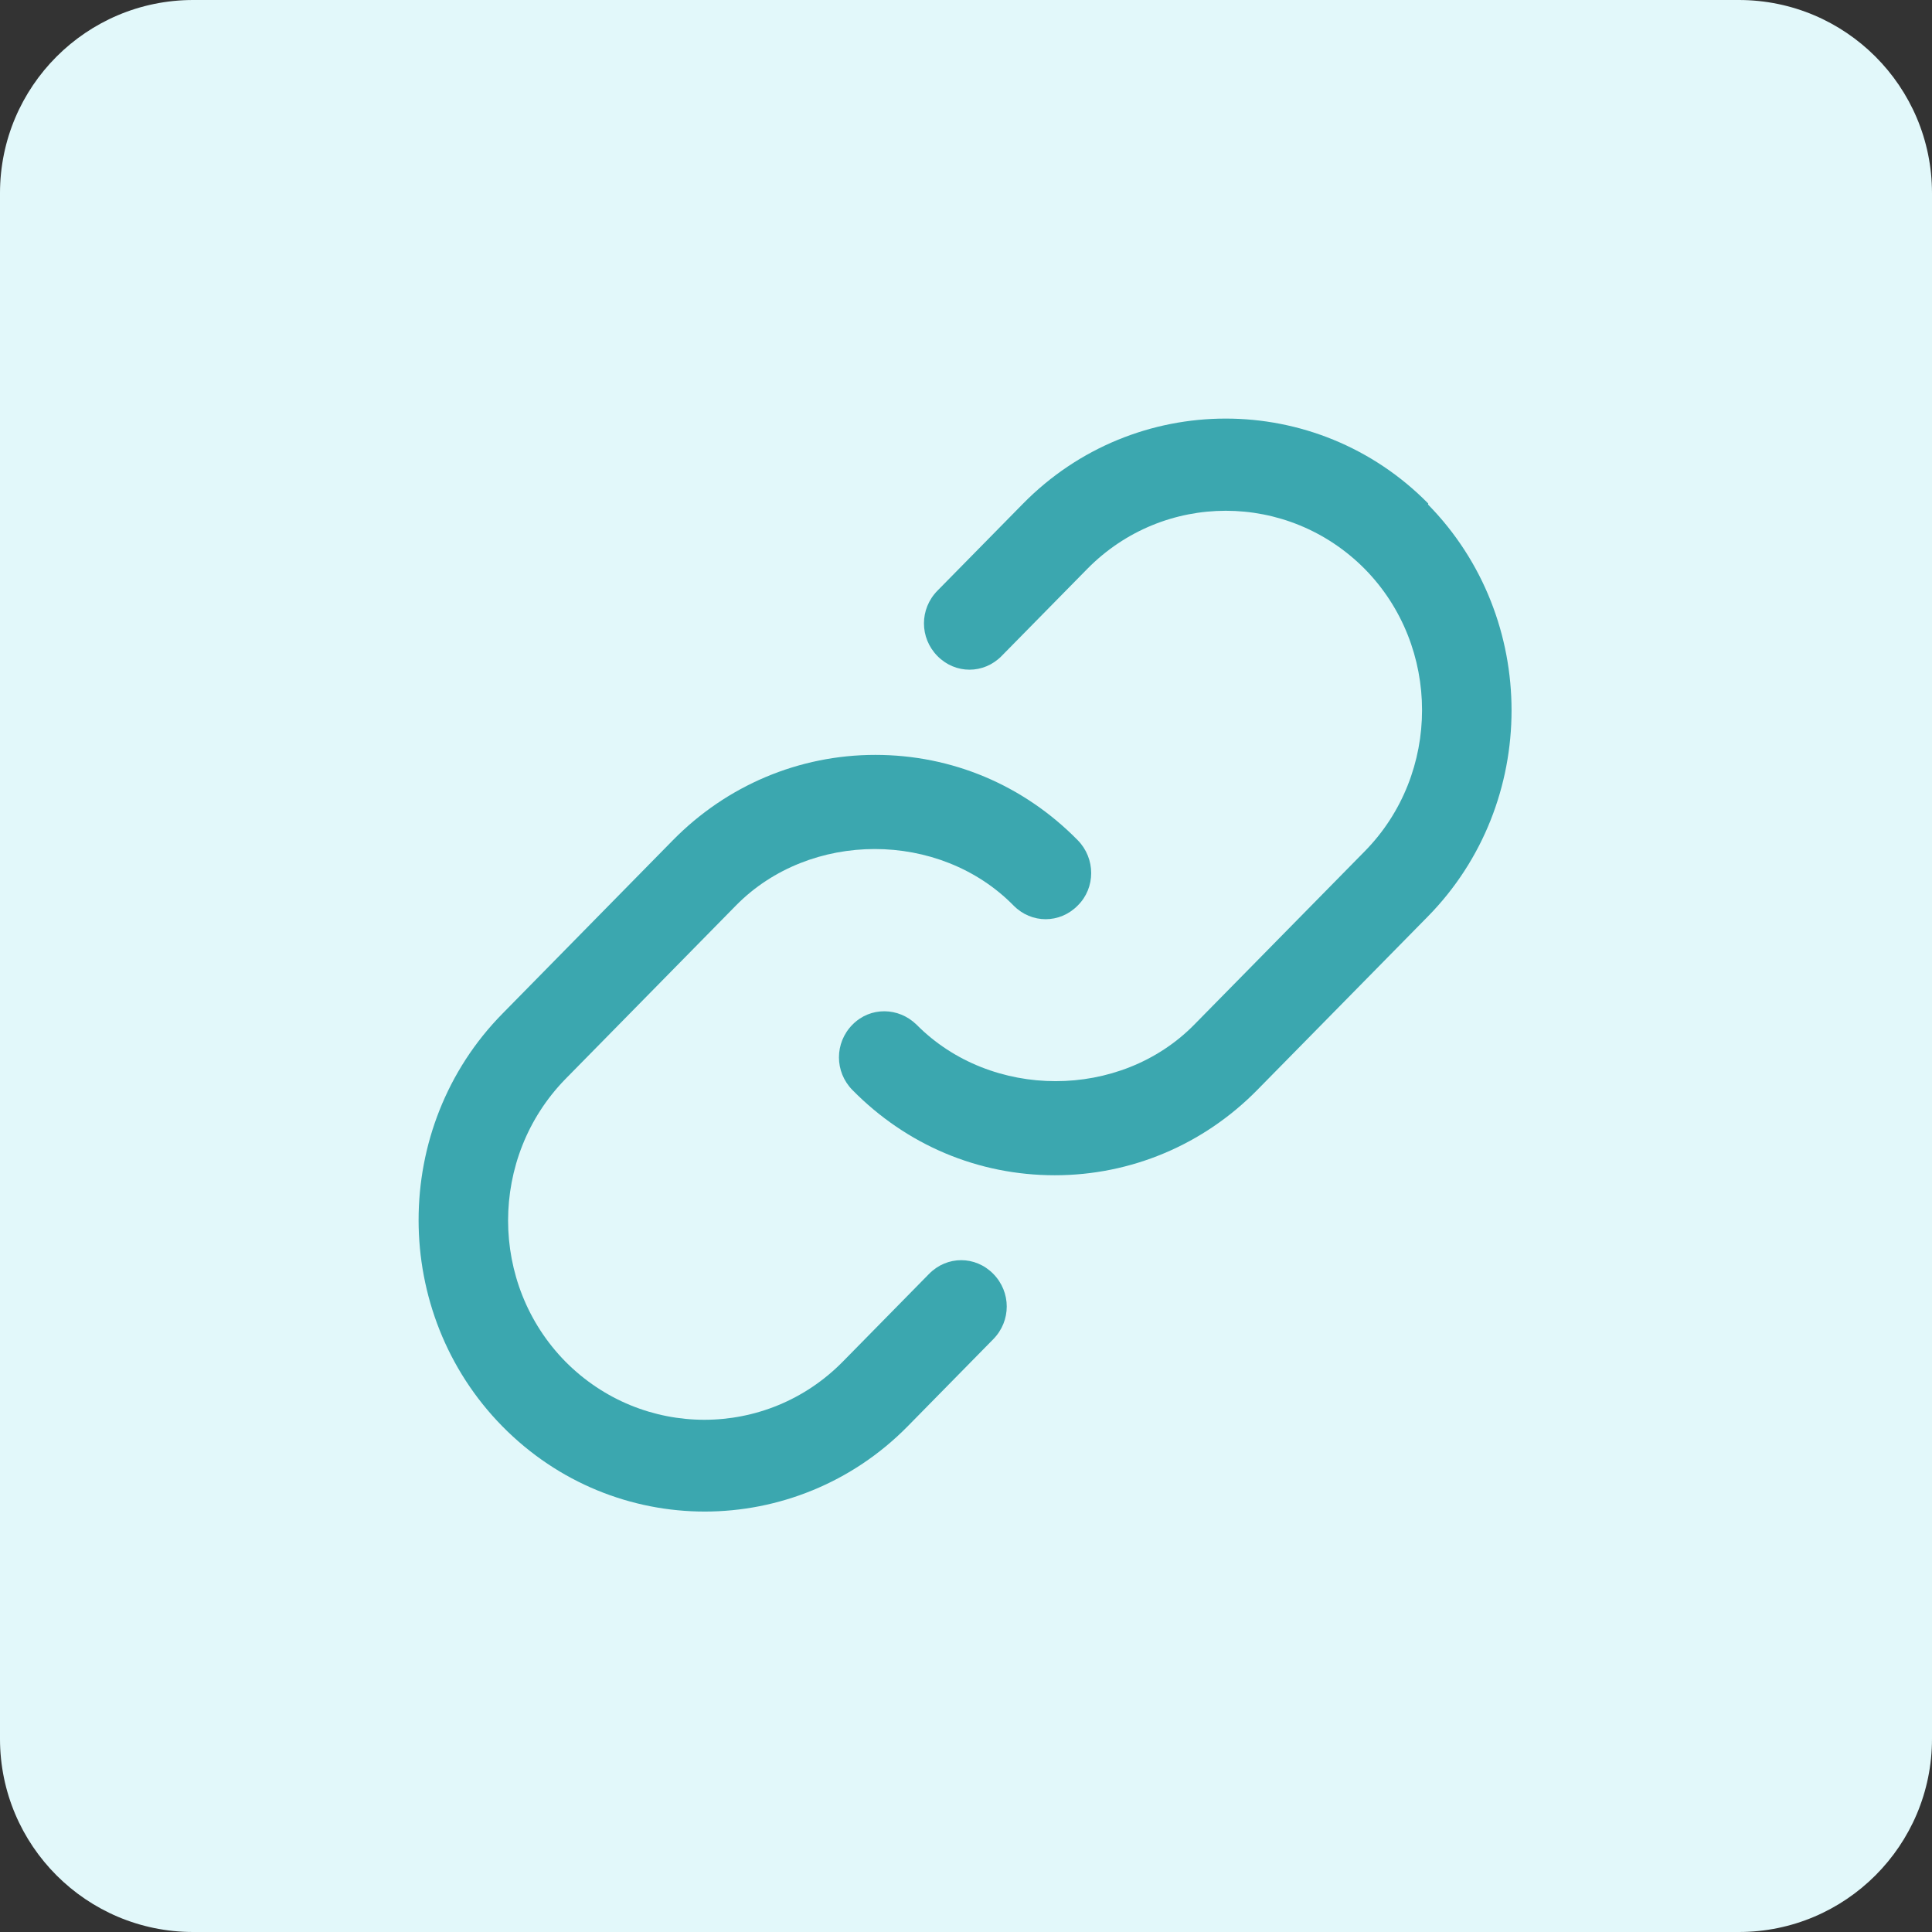 <svg width="100" height="100" viewBox="0 0 100 100" fill="none" xmlns="http://www.w3.org/2000/svg">
<rect x="0" y="0" width="100" height="100" fill="#333333" stroke="none"/>
<path d="M0 10C0 4.477 4.477 0 10 0H90C95.523 0 100 4.477 100 10V90C100 95.523 95.523 100 90 100H10C4.477 100 0 95.523 0 90V10Z" fill="#E2F8FA"/>
<path d="M73.919 26.087C73.928 26.079 73.927 26.065 73.919 26.056C68.141 20.197 58.723 20.203 52.95 26.072L48.52 30.576C47.592 31.52 47.592 33.011 48.52 33.955C49.448 34.899 50.915 34.899 51.843 33.955L56.273 29.45C60.224 25.433 66.66 25.433 70.641 29.45C74.593 33.468 74.593 40.042 70.641 44.06L61.811 53.039C57.979 56.935 51.304 56.935 47.443 53.039C46.514 52.126 45.048 52.096 44.12 53.039C43.192 53.983 43.192 55.474 44.12 56.418C46.934 59.279 50.645 60.831 54.597 60.831C58.548 60.831 62.29 59.248 65.074 56.418L73.904 47.439C79.677 41.569 79.682 31.993 73.919 26.118C73.911 26.109 73.911 26.096 73.919 26.087V26.087Z" fill="#3BA7AF"/>
<path d="M48.06 65.965L43.63 70.472C39.679 74.493 33.243 74.493 29.262 70.472C25.311 66.452 25.311 59.904 29.262 55.854L38.092 46.87C41.924 42.971 48.629 42.971 52.461 46.87C53.389 47.814 54.856 47.814 55.783 46.87C56.712 45.956 56.712 44.433 55.783 43.489C52.97 40.626 49.258 39.073 45.307 39.073C41.355 39.073 37.614 40.657 34.83 43.489L25.999 52.474C20.222 58.351 20.222 67.945 25.999 73.823C28.903 76.777 32.704 78.238 36.476 78.238C40.248 78.238 44.079 76.777 46.983 73.823L51.413 69.315C52.341 68.371 52.341 66.879 51.413 65.935C50.485 64.99 49.018 64.99 48.09 65.935L48.06 65.965Z" fill="#3BA7AF"/>
</svg>
